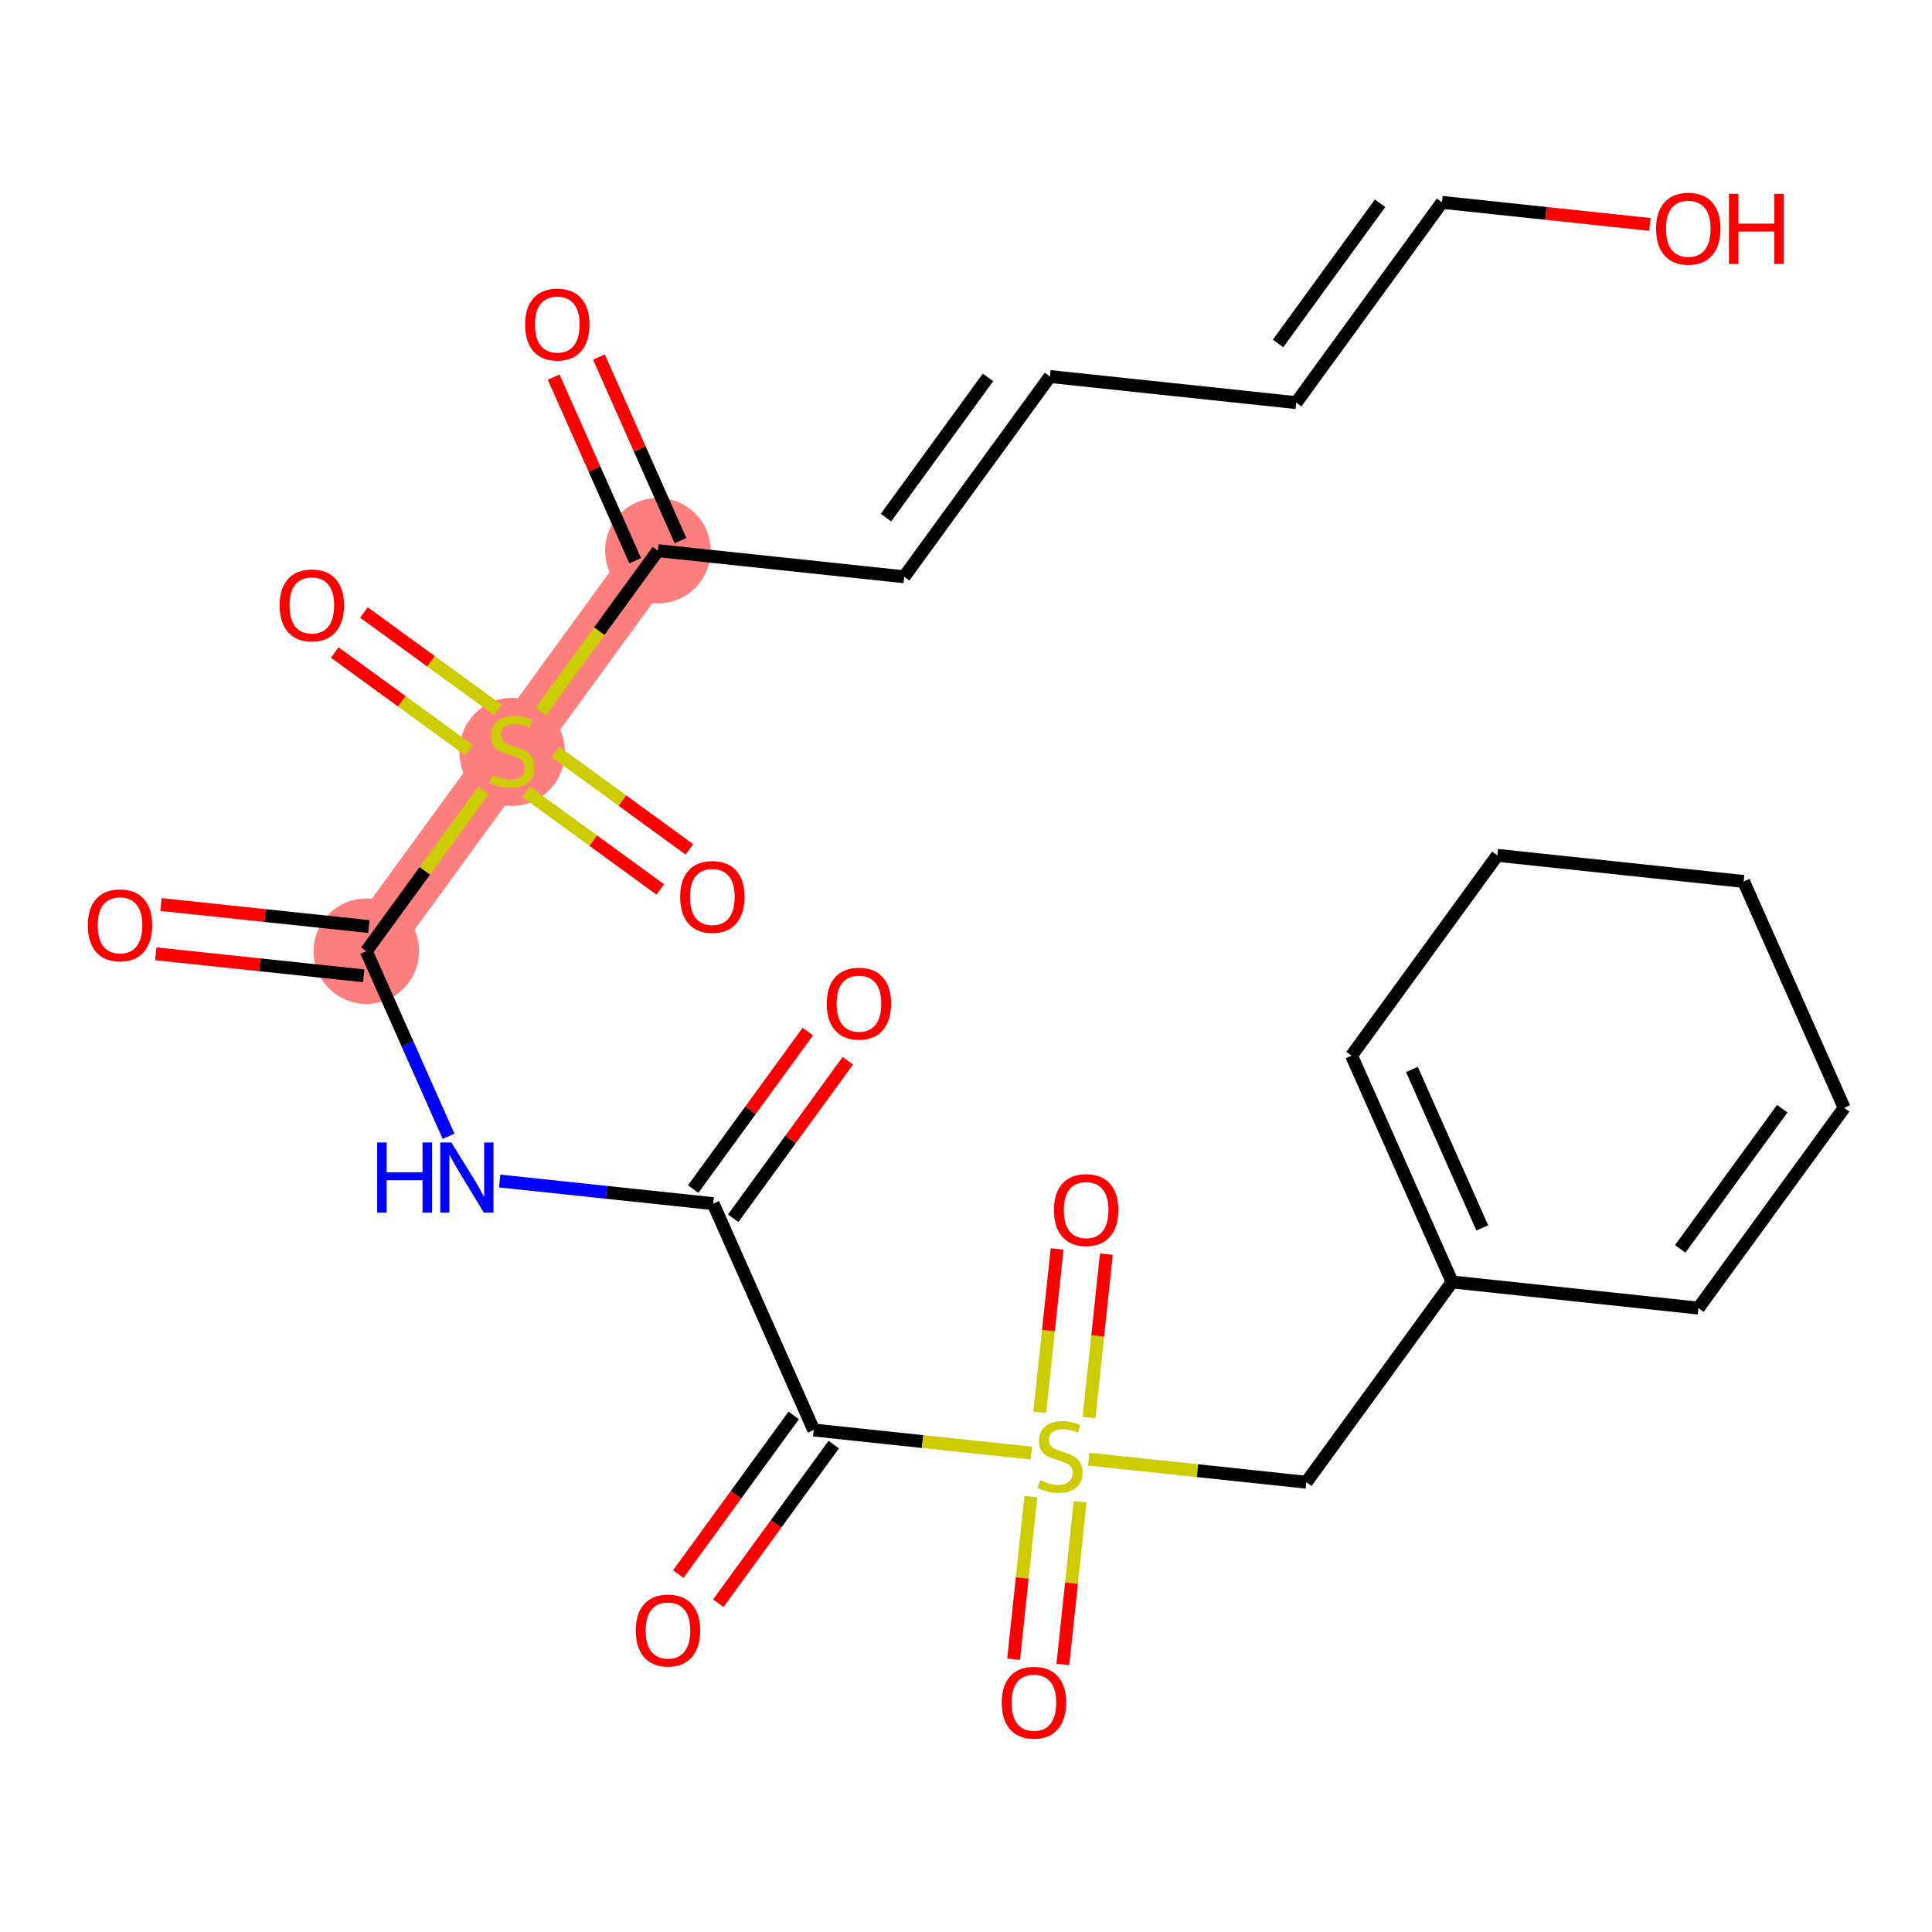 <?xml version='1.0' encoding='iso-8859-1'?>
<svg version='1.1' baseProfile='full'
              xmlns='http://www.w3.org/2000/svg'
                      xmlns:rdkit='http://www.rdkit.org/xml'
                      xmlns:xlink='http://www.w3.org/1999/xlink'
                  xml:space='preserve'
width='300px' height='300px' viewBox='0 0 300 300'>
<!-- END OF HEADER -->
<rect style='opacity:1.0;fill:#FFFFFF;stroke:none' width='300' height='300' x='0' y='0'> </rect>
<rect style='opacity:1.0;fill:#FFFFFF;stroke:none' width='300' height='300' x='0' y='0'> </rect>
<path d='M 56.883,147.7 L 79.517,116.604' style='fill:none;fill-rule:evenodd;stroke:#FF7F7F;stroke-width:8.2px;stroke-linecap:butt;stroke-linejoin:miter;stroke-opacity:1' />
<path d='M 79.517,116.604 L 102.151,85.508' style='fill:none;fill-rule:evenodd;stroke:#FF7F7F;stroke-width:8.2px;stroke-linecap:butt;stroke-linejoin:miter;stroke-opacity:1' />
<ellipse cx='56.883' cy='147.7' rx='7.692' ry='7.692'  style='fill:#FF7F7F;fill-rule:evenodd;stroke:#FF7F7F;stroke-width:1.0px;stroke-linecap:butt;stroke-linejoin:miter;stroke-opacity:1' />
<ellipse cx='79.517' cy='116.751' rx='7.692' ry='7.887'  style='fill:#FF7F7F;fill-rule:evenodd;stroke:#FF7F7F;stroke-width:1.0px;stroke-linecap:butt;stroke-linejoin:miter;stroke-opacity:1' />
<ellipse cx='102.151' cy='85.508' rx='7.692' ry='7.692'  style='fill:#FF7F7F;fill-rule:evenodd;stroke:#FF7F7F;stroke-width:1.0px;stroke-linecap:butt;stroke-linejoin:miter;stroke-opacity:1' />
<path class='bond-0 atom-0 atom-1' d='M 125.435,160.182 L 116.534,172.411' style='fill:none;fill-rule:evenodd;stroke:#FF0000;stroke-width:2.0px;stroke-linecap:butt;stroke-linejoin:miter;stroke-opacity:1' />
<path class='bond-0 atom-0 atom-1' d='M 116.534,172.411 L 107.633,184.64' style='fill:none;fill-rule:evenodd;stroke:#000000;stroke-width:2.0px;stroke-linecap:butt;stroke-linejoin:miter;stroke-opacity:1' />
<path class='bond-0 atom-0 atom-1' d='M 131.654,164.709 L 122.753,176.938' style='fill:none;fill-rule:evenodd;stroke:#FF0000;stroke-width:2.0px;stroke-linecap:butt;stroke-linejoin:miter;stroke-opacity:1' />
<path class='bond-0 atom-0 atom-1' d='M 122.753,176.938 L 113.852,189.167' style='fill:none;fill-rule:evenodd;stroke:#000000;stroke-width:2.0px;stroke-linecap:butt;stroke-linejoin:miter;stroke-opacity:1' />
<path class='bond-1 atom-1 atom-2' d='M 110.743,186.903 L 94.165,185.146' style='fill:none;fill-rule:evenodd;stroke:#000000;stroke-width:2.0px;stroke-linecap:butt;stroke-linejoin:miter;stroke-opacity:1' />
<path class='bond-1 atom-1 atom-2' d='M 94.165,185.146 L 77.588,183.389' style='fill:none;fill-rule:evenodd;stroke:#0000FF;stroke-width:2.0px;stroke-linecap:butt;stroke-linejoin:miter;stroke-opacity:1' />
<path class='bond-14 atom-1 atom-15' d='M 110.743,186.903 L 126.356,222.053' style='fill:none;fill-rule:evenodd;stroke:#000000;stroke-width:2.0px;stroke-linecap:butt;stroke-linejoin:miter;stroke-opacity:1' />
<path class='bond-2 atom-2 atom-3' d='M 69.65,176.442 L 63.266,162.071' style='fill:none;fill-rule:evenodd;stroke:#0000FF;stroke-width:2.0px;stroke-linecap:butt;stroke-linejoin:miter;stroke-opacity:1' />
<path class='bond-2 atom-2 atom-3' d='M 63.266,162.071 L 56.883,147.7' style='fill:none;fill-rule:evenodd;stroke:#000000;stroke-width:2.0px;stroke-linecap:butt;stroke-linejoin:miter;stroke-opacity:1' />
<path class='bond-3 atom-3 atom-4' d='M 57.288,143.876 L 41.146,142.165' style='fill:none;fill-rule:evenodd;stroke:#000000;stroke-width:2.0px;stroke-linecap:butt;stroke-linejoin:miter;stroke-opacity:1' />
<path class='bond-3 atom-3 atom-4' d='M 41.146,142.165 L 25.003,140.454' style='fill:none;fill-rule:evenodd;stroke:#FF0000;stroke-width:2.0px;stroke-linecap:butt;stroke-linejoin:miter;stroke-opacity:1' />
<path class='bond-3 atom-3 atom-4' d='M 56.478,151.525 L 40.335,149.814' style='fill:none;fill-rule:evenodd;stroke:#000000;stroke-width:2.0px;stroke-linecap:butt;stroke-linejoin:miter;stroke-opacity:1' />
<path class='bond-3 atom-3 atom-4' d='M 40.335,149.814 L 24.192,148.103' style='fill:none;fill-rule:evenodd;stroke:#FF0000;stroke-width:2.0px;stroke-linecap:butt;stroke-linejoin:miter;stroke-opacity:1' />
<path class='bond-4 atom-3 atom-5' d='M 56.883,147.7 L 65.973,135.212' style='fill:none;fill-rule:evenodd;stroke:#000000;stroke-width:2.0px;stroke-linecap:butt;stroke-linejoin:miter;stroke-opacity:1' />
<path class='bond-4 atom-3 atom-5' d='M 65.973,135.212 L 75.063,122.723' style='fill:none;fill-rule:evenodd;stroke:#CCCC00;stroke-width:2.0px;stroke-linecap:butt;stroke-linejoin:miter;stroke-opacity:1' />
<path class='bond-5 atom-5 atom-6' d='M 81.707,122.956 L 92.117,130.532' style='fill:none;fill-rule:evenodd;stroke:#CCCC00;stroke-width:2.0px;stroke-linecap:butt;stroke-linejoin:miter;stroke-opacity:1' />
<path class='bond-5 atom-5 atom-6' d='M 92.117,130.532 L 102.526,138.109' style='fill:none;fill-rule:evenodd;stroke:#FF0000;stroke-width:2.0px;stroke-linecap:butt;stroke-linejoin:miter;stroke-opacity:1' />
<path class='bond-5 atom-5 atom-6' d='M 86.234,116.737 L 96.643,124.313' style='fill:none;fill-rule:evenodd;stroke:#CCCC00;stroke-width:2.0px;stroke-linecap:butt;stroke-linejoin:miter;stroke-opacity:1' />
<path class='bond-5 atom-5 atom-6' d='M 96.643,124.313 L 107.052,131.89' style='fill:none;fill-rule:evenodd;stroke:#FF0000;stroke-width:2.0px;stroke-linecap:butt;stroke-linejoin:miter;stroke-opacity:1' />
<path class='bond-6 atom-5 atom-7' d='M 77.327,110.253 L 66.917,102.676' style='fill:none;fill-rule:evenodd;stroke:#CCCC00;stroke-width:2.0px;stroke-linecap:butt;stroke-linejoin:miter;stroke-opacity:1' />
<path class='bond-6 atom-5 atom-7' d='M 66.917,102.676 L 56.508,95.1' style='fill:none;fill-rule:evenodd;stroke:#FF0000;stroke-width:2.0px;stroke-linecap:butt;stroke-linejoin:miter;stroke-opacity:1' />
<path class='bond-6 atom-5 atom-7' d='M 72.8,116.472 L 62.391,108.896' style='fill:none;fill-rule:evenodd;stroke:#CCCC00;stroke-width:2.0px;stroke-linecap:butt;stroke-linejoin:miter;stroke-opacity:1' />
<path class='bond-6 atom-5 atom-7' d='M 62.391,108.896 L 51.981,101.319' style='fill:none;fill-rule:evenodd;stroke:#FF0000;stroke-width:2.0px;stroke-linecap:butt;stroke-linejoin:miter;stroke-opacity:1' />
<path class='bond-7 atom-5 atom-8' d='M 83.971,110.485 L 93.061,97.997' style='fill:none;fill-rule:evenodd;stroke:#CCCC00;stroke-width:2.0px;stroke-linecap:butt;stroke-linejoin:miter;stroke-opacity:1' />
<path class='bond-7 atom-5 atom-8' d='M 93.061,97.997 L 102.151,85.508' style='fill:none;fill-rule:evenodd;stroke:#000000;stroke-width:2.0px;stroke-linecap:butt;stroke-linejoin:miter;stroke-opacity:1' />
<path class='bond-8 atom-8 atom-9' d='M 105.666,83.947 L 99.334,69.692' style='fill:none;fill-rule:evenodd;stroke:#000000;stroke-width:2.0px;stroke-linecap:butt;stroke-linejoin:miter;stroke-opacity:1' />
<path class='bond-8 atom-8 atom-9' d='M 99.334,69.692 L 93.002,55.436' style='fill:none;fill-rule:evenodd;stroke:#FF0000;stroke-width:2.0px;stroke-linecap:butt;stroke-linejoin:miter;stroke-opacity:1' />
<path class='bond-8 atom-8 atom-9' d='M 98.636,87.07 L 92.304,72.814' style='fill:none;fill-rule:evenodd;stroke:#000000;stroke-width:2.0px;stroke-linecap:butt;stroke-linejoin:miter;stroke-opacity:1' />
<path class='bond-8 atom-8 atom-9' d='M 92.304,72.814 L 85.972,58.559' style='fill:none;fill-rule:evenodd;stroke:#FF0000;stroke-width:2.0px;stroke-linecap:butt;stroke-linejoin:miter;stroke-opacity:1' />
<path class='bond-9 atom-8 atom-10' d='M 102.151,85.508 L 140.398,89.562' style='fill:none;fill-rule:evenodd;stroke:#000000;stroke-width:2.0px;stroke-linecap:butt;stroke-linejoin:miter;stroke-opacity:1' />
<path class='bond-10 atom-10 atom-11' d='M 140.398,89.562 L 163.032,58.466' style='fill:none;fill-rule:evenodd;stroke:#000000;stroke-width:2.0px;stroke-linecap:butt;stroke-linejoin:miter;stroke-opacity:1' />
<path class='bond-10 atom-10 atom-11' d='M 137.574,80.371 L 153.417,58.604' style='fill:none;fill-rule:evenodd;stroke:#000000;stroke-width:2.0px;stroke-linecap:butt;stroke-linejoin:miter;stroke-opacity:1' />
<path class='bond-11 atom-11 atom-12' d='M 163.032,58.466 L 201.278,62.52' style='fill:none;fill-rule:evenodd;stroke:#000000;stroke-width:2.0px;stroke-linecap:butt;stroke-linejoin:miter;stroke-opacity:1' />
<path class='bond-12 atom-12 atom-13' d='M 201.278,62.52 L 223.912,31.424' style='fill:none;fill-rule:evenodd;stroke:#000000;stroke-width:2.0px;stroke-linecap:butt;stroke-linejoin:miter;stroke-opacity:1' />
<path class='bond-12 atom-12 atom-13' d='M 198.454,53.329 L 214.298,31.562' style='fill:none;fill-rule:evenodd;stroke:#000000;stroke-width:2.0px;stroke-linecap:butt;stroke-linejoin:miter;stroke-opacity:1' />
<path class='bond-13 atom-13 atom-14' d='M 223.912,31.424 L 240.055,33.135' style='fill:none;fill-rule:evenodd;stroke:#000000;stroke-width:2.0px;stroke-linecap:butt;stroke-linejoin:miter;stroke-opacity:1' />
<path class='bond-13 atom-13 atom-14' d='M 240.055,33.135 L 256.198,34.846' style='fill:none;fill-rule:evenodd;stroke:#FF0000;stroke-width:2.0px;stroke-linecap:butt;stroke-linejoin:miter;stroke-opacity:1' />
<path class='bond-15 atom-15 atom-16' d='M 123.246,219.789 L 114.283,232.103' style='fill:none;fill-rule:evenodd;stroke:#000000;stroke-width:2.0px;stroke-linecap:butt;stroke-linejoin:miter;stroke-opacity:1' />
<path class='bond-15 atom-15 atom-16' d='M 114.283,232.103 L 105.321,244.416' style='fill:none;fill-rule:evenodd;stroke:#FF0000;stroke-width:2.0px;stroke-linecap:butt;stroke-linejoin:miter;stroke-opacity:1' />
<path class='bond-15 atom-15 atom-16' d='M 129.465,224.316 L 120.503,236.63' style='fill:none;fill-rule:evenodd;stroke:#000000;stroke-width:2.0px;stroke-linecap:butt;stroke-linejoin:miter;stroke-opacity:1' />
<path class='bond-15 atom-15 atom-16' d='M 120.503,236.63 L 111.54,248.943' style='fill:none;fill-rule:evenodd;stroke:#FF0000;stroke-width:2.0px;stroke-linecap:butt;stroke-linejoin:miter;stroke-opacity:1' />
<path class='bond-16 atom-15 atom-17' d='M 126.356,222.053 L 143.252,223.844' style='fill:none;fill-rule:evenodd;stroke:#000000;stroke-width:2.0px;stroke-linecap:butt;stroke-linejoin:miter;stroke-opacity:1' />
<path class='bond-16 atom-15 atom-17' d='M 143.252,223.844 L 160.149,225.634' style='fill:none;fill-rule:evenodd;stroke:#CCCC00;stroke-width:2.0px;stroke-linecap:butt;stroke-linejoin:miter;stroke-opacity:1' />
<path class='bond-17 atom-17 atom-18' d='M 160.069,232.386 L 158.73,245.016' style='fill:none;fill-rule:evenodd;stroke:#CCCC00;stroke-width:2.0px;stroke-linecap:butt;stroke-linejoin:miter;stroke-opacity:1' />
<path class='bond-17 atom-17 atom-18' d='M 158.73,245.016 L 157.392,257.647' style='fill:none;fill-rule:evenodd;stroke:#FF0000;stroke-width:2.0px;stroke-linecap:butt;stroke-linejoin:miter;stroke-opacity:1' />
<path class='bond-17 atom-17 atom-18' d='M 167.718,233.196 L 166.38,245.827' style='fill:none;fill-rule:evenodd;stroke:#CCCC00;stroke-width:2.0px;stroke-linecap:butt;stroke-linejoin:miter;stroke-opacity:1' />
<path class='bond-17 atom-17 atom-18' d='M 166.38,245.827 L 165.041,258.457' style='fill:none;fill-rule:evenodd;stroke:#FF0000;stroke-width:2.0px;stroke-linecap:butt;stroke-linejoin:miter;stroke-opacity:1' />
<path class='bond-18 atom-17 atom-19' d='M 169.104,220.12 L 170.449,207.431' style='fill:none;fill-rule:evenodd;stroke:#CCCC00;stroke-width:2.0px;stroke-linecap:butt;stroke-linejoin:miter;stroke-opacity:1' />
<path class='bond-18 atom-17 atom-19' d='M 170.449,207.431 L 171.794,194.743' style='fill:none;fill-rule:evenodd;stroke:#FF0000;stroke-width:2.0px;stroke-linecap:butt;stroke-linejoin:miter;stroke-opacity:1' />
<path class='bond-18 atom-17 atom-19' d='M 161.455,219.309 L 162.8,206.62' style='fill:none;fill-rule:evenodd;stroke:#CCCC00;stroke-width:2.0px;stroke-linecap:butt;stroke-linejoin:miter;stroke-opacity:1' />
<path class='bond-18 atom-17 atom-19' d='M 162.8,206.62 L 164.145,193.932' style='fill:none;fill-rule:evenodd;stroke:#FF0000;stroke-width:2.0px;stroke-linecap:butt;stroke-linejoin:miter;stroke-opacity:1' />
<path class='bond-19 atom-17 atom-20' d='M 169.056,226.578 L 185.953,228.369' style='fill:none;fill-rule:evenodd;stroke:#CCCC00;stroke-width:2.0px;stroke-linecap:butt;stroke-linejoin:miter;stroke-opacity:1' />
<path class='bond-19 atom-17 atom-20' d='M 185.953,228.369 L 202.849,230.16' style='fill:none;fill-rule:evenodd;stroke:#000000;stroke-width:2.0px;stroke-linecap:butt;stroke-linejoin:miter;stroke-opacity:1' />
<path class='bond-20 atom-20 atom-21' d='M 202.849,230.16 L 225.483,199.064' style='fill:none;fill-rule:evenodd;stroke:#000000;stroke-width:2.0px;stroke-linecap:butt;stroke-linejoin:miter;stroke-opacity:1' />
<path class='bond-21 atom-21 atom-22' d='M 225.483,199.064 L 209.87,163.915' style='fill:none;fill-rule:evenodd;stroke:#000000;stroke-width:2.0px;stroke-linecap:butt;stroke-linejoin:miter;stroke-opacity:1' />
<path class='bond-21 atom-21 atom-22' d='M 230.171,190.669 L 219.242,166.065' style='fill:none;fill-rule:evenodd;stroke:#000000;stroke-width:2.0px;stroke-linecap:butt;stroke-linejoin:miter;stroke-opacity:1' />
<path class='bond-26 atom-26 atom-21' d='M 263.73,203.118 L 225.483,199.064' style='fill:none;fill-rule:evenodd;stroke:#000000;stroke-width:2.0px;stroke-linecap:butt;stroke-linejoin:miter;stroke-opacity:1' />
<path class='bond-22 atom-22 atom-23' d='M 209.87,163.915 L 232.504,132.819' style='fill:none;fill-rule:evenodd;stroke:#000000;stroke-width:2.0px;stroke-linecap:butt;stroke-linejoin:miter;stroke-opacity:1' />
<path class='bond-23 atom-23 atom-24' d='M 232.504,132.819 L 270.751,136.872' style='fill:none;fill-rule:evenodd;stroke:#000000;stroke-width:2.0px;stroke-linecap:butt;stroke-linejoin:miter;stroke-opacity:1' />
<path class='bond-24 atom-24 atom-25' d='M 270.751,136.872 L 286.364,172.022' style='fill:none;fill-rule:evenodd;stroke:#000000;stroke-width:2.0px;stroke-linecap:butt;stroke-linejoin:miter;stroke-opacity:1' />
<path class='bond-25 atom-25 atom-26' d='M 286.364,172.022 L 263.73,203.118' style='fill:none;fill-rule:evenodd;stroke:#000000;stroke-width:2.0px;stroke-linecap:butt;stroke-linejoin:miter;stroke-opacity:1' />
<path class='bond-25 atom-25 atom-26' d='M 276.749,172.159 L 260.906,193.927' style='fill:none;fill-rule:evenodd;stroke:#000000;stroke-width:2.0px;stroke-linecap:butt;stroke-linejoin:miter;stroke-opacity:1' />
<path  class='atom-0' d='M 128.377 155.838
Q 128.377 153.223, 129.669 151.761
Q 130.961 150.3, 133.377 150.3
Q 135.792 150.3, 137.084 151.761
Q 138.377 153.223, 138.377 155.838
Q 138.377 158.484, 137.069 159.992
Q 135.761 161.484, 133.377 161.484
Q 130.977 161.484, 129.669 159.992
Q 128.377 158.5, 128.377 155.838
M 133.377 160.254
Q 135.038 160.254, 135.93 159.146
Q 136.838 158.023, 136.838 155.838
Q 136.838 153.7, 135.93 152.623
Q 135.038 151.531, 133.377 151.531
Q 131.715 151.531, 130.807 152.607
Q 129.915 153.684, 129.915 155.838
Q 129.915 158.038, 130.807 159.146
Q 131.715 160.254, 133.377 160.254
' fill='#FF0000'/>
<path  class='atom-2' d='M 58.565 177.404
L 60.042 177.404
L 60.042 182.034
L 65.611 182.034
L 65.611 177.404
L 67.088 177.404
L 67.088 188.296
L 65.611 188.296
L 65.611 183.265
L 60.042 183.265
L 60.042 188.296
L 58.565 188.296
L 58.565 177.404
' fill='#0000FF'/>
<path  class='atom-2' d='M 70.088 177.404
L 73.657 183.173
Q 74.011 183.742, 74.581 184.773
Q 75.15 185.804, 75.18 185.865
L 75.18 177.404
L 76.627 177.404
L 76.627 188.296
L 75.134 188.296
L 71.304 181.988
Q 70.858 181.25, 70.381 180.404
Q 69.919 179.557, 69.781 179.296
L 69.781 188.296
L 68.365 188.296
L 68.365 177.404
L 70.088 177.404
' fill='#0000FF'/>
<path  class='atom-4' d='M 13.636 143.677
Q 13.636 141.062, 14.929 139.601
Q 16.221 138.139, 18.636 138.139
Q 21.052 138.139, 22.344 139.601
Q 23.636 141.062, 23.636 143.677
Q 23.636 146.324, 22.328 147.831
Q 21.021 149.323, 18.636 149.323
Q 16.236 149.323, 14.929 147.831
Q 13.636 146.339, 13.636 143.677
M 18.636 148.093
Q 20.298 148.093, 21.19 146.985
Q 22.098 145.862, 22.098 143.677
Q 22.098 141.539, 21.19 140.462
Q 20.298 139.37, 18.636 139.37
Q 16.975 139.37, 16.067 140.447
Q 15.175 141.524, 15.175 143.677
Q 15.175 145.877, 16.067 146.985
Q 16.975 148.093, 18.636 148.093
' fill='#FF0000'/>
<path  class='atom-5' d='M 76.44 120.343
Q 76.563 120.389, 77.071 120.604
Q 77.579 120.82, 78.132 120.958
Q 78.702 121.081, 79.255 121.081
Q 80.286 121.081, 80.886 120.589
Q 81.486 120.081, 81.486 119.204
Q 81.486 118.604, 81.178 118.235
Q 80.886 117.866, 80.425 117.666
Q 79.963 117.466, 79.194 117.235
Q 78.225 116.943, 77.64 116.666
Q 77.071 116.389, 76.656 115.804
Q 76.255 115.22, 76.255 114.235
Q 76.255 112.866, 77.178 112.02
Q 78.117 111.174, 79.963 111.174
Q 81.225 111.174, 82.655 111.774
L 82.302 112.958
Q 80.994 112.42, 80.009 112.42
Q 78.948 112.42, 78.363 112.866
Q 77.778 113.297, 77.794 114.051
Q 77.794 114.635, 78.086 114.989
Q 78.394 115.343, 78.825 115.543
Q 79.271 115.743, 80.009 115.974
Q 80.994 116.281, 81.579 116.589
Q 82.163 116.897, 82.579 117.527
Q 83.009 118.143, 83.009 119.204
Q 83.009 120.712, 81.994 121.527
Q 80.994 122.327, 79.317 122.327
Q 78.348 122.327, 77.609 122.112
Q 76.886 121.912, 76.025 121.558
L 76.44 120.343
' fill='#CCCC00'/>
<path  class='atom-6' d='M 105.613 139.269
Q 105.613 136.654, 106.905 135.192
Q 108.197 133.731, 110.613 133.731
Q 113.028 133.731, 114.32 135.192
Q 115.613 136.654, 115.613 139.269
Q 115.613 141.915, 114.305 143.423
Q 112.997 144.915, 110.613 144.915
Q 108.213 144.915, 106.905 143.423
Q 105.613 141.931, 105.613 139.269
M 110.613 143.684
Q 112.274 143.684, 113.167 142.577
Q 114.074 141.454, 114.074 139.269
Q 114.074 137.131, 113.167 136.054
Q 112.274 134.961, 110.613 134.961
Q 108.951 134.961, 108.044 136.038
Q 107.151 137.115, 107.151 139.269
Q 107.151 141.469, 108.044 142.577
Q 108.951 143.684, 110.613 143.684
' fill='#FF0000'/>
<path  class='atom-7' d='M 43.421 94.001
Q 43.421 91.386, 44.714 89.924
Q 46.006 88.463, 48.421 88.463
Q 50.837 88.463, 52.129 89.924
Q 53.421 91.386, 53.421 94.001
Q 53.421 96.647, 52.113 98.155
Q 50.806 99.647, 48.421 99.647
Q 46.021 99.647, 44.714 98.155
Q 43.421 96.663, 43.421 94.001
M 48.421 98.416
Q 50.083 98.416, 50.975 97.309
Q 51.883 96.186, 51.883 94.001
Q 51.883 91.863, 50.975 90.786
Q 50.083 89.694, 48.421 89.694
Q 46.76 89.694, 45.852 90.77
Q 44.96 91.847, 44.96 94.001
Q 44.96 96.201, 45.852 97.309
Q 46.76 98.416, 48.421 98.416
' fill='#FF0000'/>
<path  class='atom-9' d='M 81.538 50.39
Q 81.538 47.775, 82.83 46.313
Q 84.123 44.851, 86.538 44.851
Q 88.953 44.851, 90.246 46.313
Q 91.538 47.775, 91.538 50.39
Q 91.538 53.036, 90.23 54.544
Q 88.923 56.036, 86.538 56.036
Q 84.138 56.036, 82.83 54.544
Q 81.538 53.051, 81.538 50.39
M 86.538 54.805
Q 88.2 54.805, 89.092 53.697
Q 89.999 52.574, 89.999 50.39
Q 89.999 48.251, 89.092 47.175
Q 88.2 46.082, 86.538 46.082
Q 84.876 46.082, 83.969 47.159
Q 83.076 48.236, 83.076 50.39
Q 83.076 52.59, 83.969 53.697
Q 84.876 54.805, 86.538 54.805
' fill='#FF0000'/>
<path  class='atom-14' d='M 257.159 35.508
Q 257.159 32.893, 258.451 31.431
Q 259.744 29.97, 262.159 29.97
Q 264.574 29.97, 265.867 31.431
Q 267.159 32.893, 267.159 35.508
Q 267.159 38.154, 265.851 39.662
Q 264.544 41.154, 262.159 41.154
Q 259.759 41.154, 258.451 39.662
Q 257.159 38.17, 257.159 35.508
M 262.159 39.924
Q 263.821 39.924, 264.713 38.816
Q 265.62 37.693, 265.62 35.508
Q 265.62 33.37, 264.713 32.293
Q 263.821 31.201, 262.159 31.201
Q 260.497 31.201, 259.59 32.278
Q 258.698 33.355, 258.698 35.508
Q 258.698 37.708, 259.59 38.816
Q 260.497 39.924, 262.159 39.924
' fill='#FF0000'/>
<path  class='atom-14' d='M 268.467 30.093
L 269.943 30.093
L 269.943 34.724
L 275.513 34.724
L 275.513 30.093
L 276.99 30.093
L 276.99 40.985
L 275.513 40.985
L 275.513 35.955
L 269.943 35.955
L 269.943 40.985
L 268.467 40.985
L 268.467 30.093
' fill='#FF0000'/>
<path  class='atom-16' d='M 98.722 253.179
Q 98.722 250.564, 100.014 249.103
Q 101.306 247.641, 103.722 247.641
Q 106.137 247.641, 107.429 249.103
Q 108.722 250.564, 108.722 253.179
Q 108.722 255.826, 107.414 257.333
Q 106.106 258.825, 103.722 258.825
Q 101.322 258.825, 100.014 257.333
Q 98.722 255.841, 98.722 253.179
M 103.722 257.595
Q 105.383 257.595, 106.275 256.487
Q 107.183 255.364, 107.183 253.179
Q 107.183 251.041, 106.275 249.964
Q 105.383 248.872, 103.722 248.872
Q 102.06 248.872, 101.152 249.949
Q 100.26 251.026, 100.26 253.179
Q 100.26 255.379, 101.152 256.487
Q 102.06 257.595, 103.722 257.595
' fill='#FF0000'/>
<path  class='atom-17' d='M 161.525 229.845
Q 161.648 229.891, 162.156 230.106
Q 162.664 230.322, 163.218 230.46
Q 163.787 230.583, 164.341 230.583
Q 165.372 230.583, 165.971 230.091
Q 166.571 229.583, 166.571 228.706
Q 166.571 228.106, 166.264 227.737
Q 165.971 227.368, 165.51 227.168
Q 165.048 226.968, 164.279 226.737
Q 163.31 226.445, 162.725 226.168
Q 162.156 225.891, 161.741 225.306
Q 161.341 224.722, 161.341 223.737
Q 161.341 222.368, 162.264 221.522
Q 163.202 220.676, 165.048 220.676
Q 166.31 220.676, 167.741 221.276
L 167.387 222.46
Q 166.079 221.922, 165.095 221.922
Q 164.033 221.922, 163.448 222.368
Q 162.864 222.799, 162.879 223.553
Q 162.879 224.137, 163.172 224.491
Q 163.479 224.845, 163.91 225.045
Q 164.356 225.245, 165.095 225.476
Q 166.079 225.783, 166.664 226.091
Q 167.248 226.399, 167.664 227.029
Q 168.095 227.645, 168.095 228.706
Q 168.095 230.214, 167.079 231.029
Q 166.079 231.829, 164.402 231.829
Q 163.433 231.829, 162.695 231.614
Q 161.972 231.414, 161.11 231.06
L 161.525 229.845
' fill='#CCCC00'/>
<path  class='atom-18' d='M 155.549 264.384
Q 155.549 261.769, 156.841 260.307
Q 158.133 258.846, 160.549 258.846
Q 162.964 258.846, 164.256 260.307
Q 165.549 261.769, 165.549 264.384
Q 165.549 267.03, 164.241 268.538
Q 162.933 270.03, 160.549 270.03
Q 158.149 270.03, 156.841 268.538
Q 155.549 267.045, 155.549 264.384
M 160.549 268.799
Q 162.21 268.799, 163.102 267.692
Q 164.01 266.569, 164.01 264.384
Q 164.01 262.246, 163.102 261.169
Q 162.21 260.076, 160.549 260.076
Q 158.887 260.076, 157.979 261.153
Q 157.087 262.23, 157.087 264.384
Q 157.087 266.584, 157.979 267.692
Q 158.887 268.799, 160.549 268.799
' fill='#FF0000'/>
<path  class='atom-19' d='M 163.656 187.89
Q 163.656 185.275, 164.948 183.814
Q 166.241 182.352, 168.656 182.352
Q 171.071 182.352, 172.364 183.814
Q 173.656 185.275, 173.656 187.89
Q 173.656 190.537, 172.348 192.044
Q 171.04 193.536, 168.656 193.536
Q 166.256 193.536, 164.948 192.044
Q 163.656 190.552, 163.656 187.89
M 168.656 192.306
Q 170.317 192.306, 171.21 191.198
Q 172.117 190.075, 172.117 187.89
Q 172.117 185.752, 171.21 184.675
Q 170.317 183.583, 168.656 183.583
Q 166.994 183.583, 166.087 184.66
Q 165.194 185.737, 165.194 187.89
Q 165.194 190.09, 166.087 191.198
Q 166.994 192.306, 168.656 192.306
' fill='#FF0000'/>
</svg>
